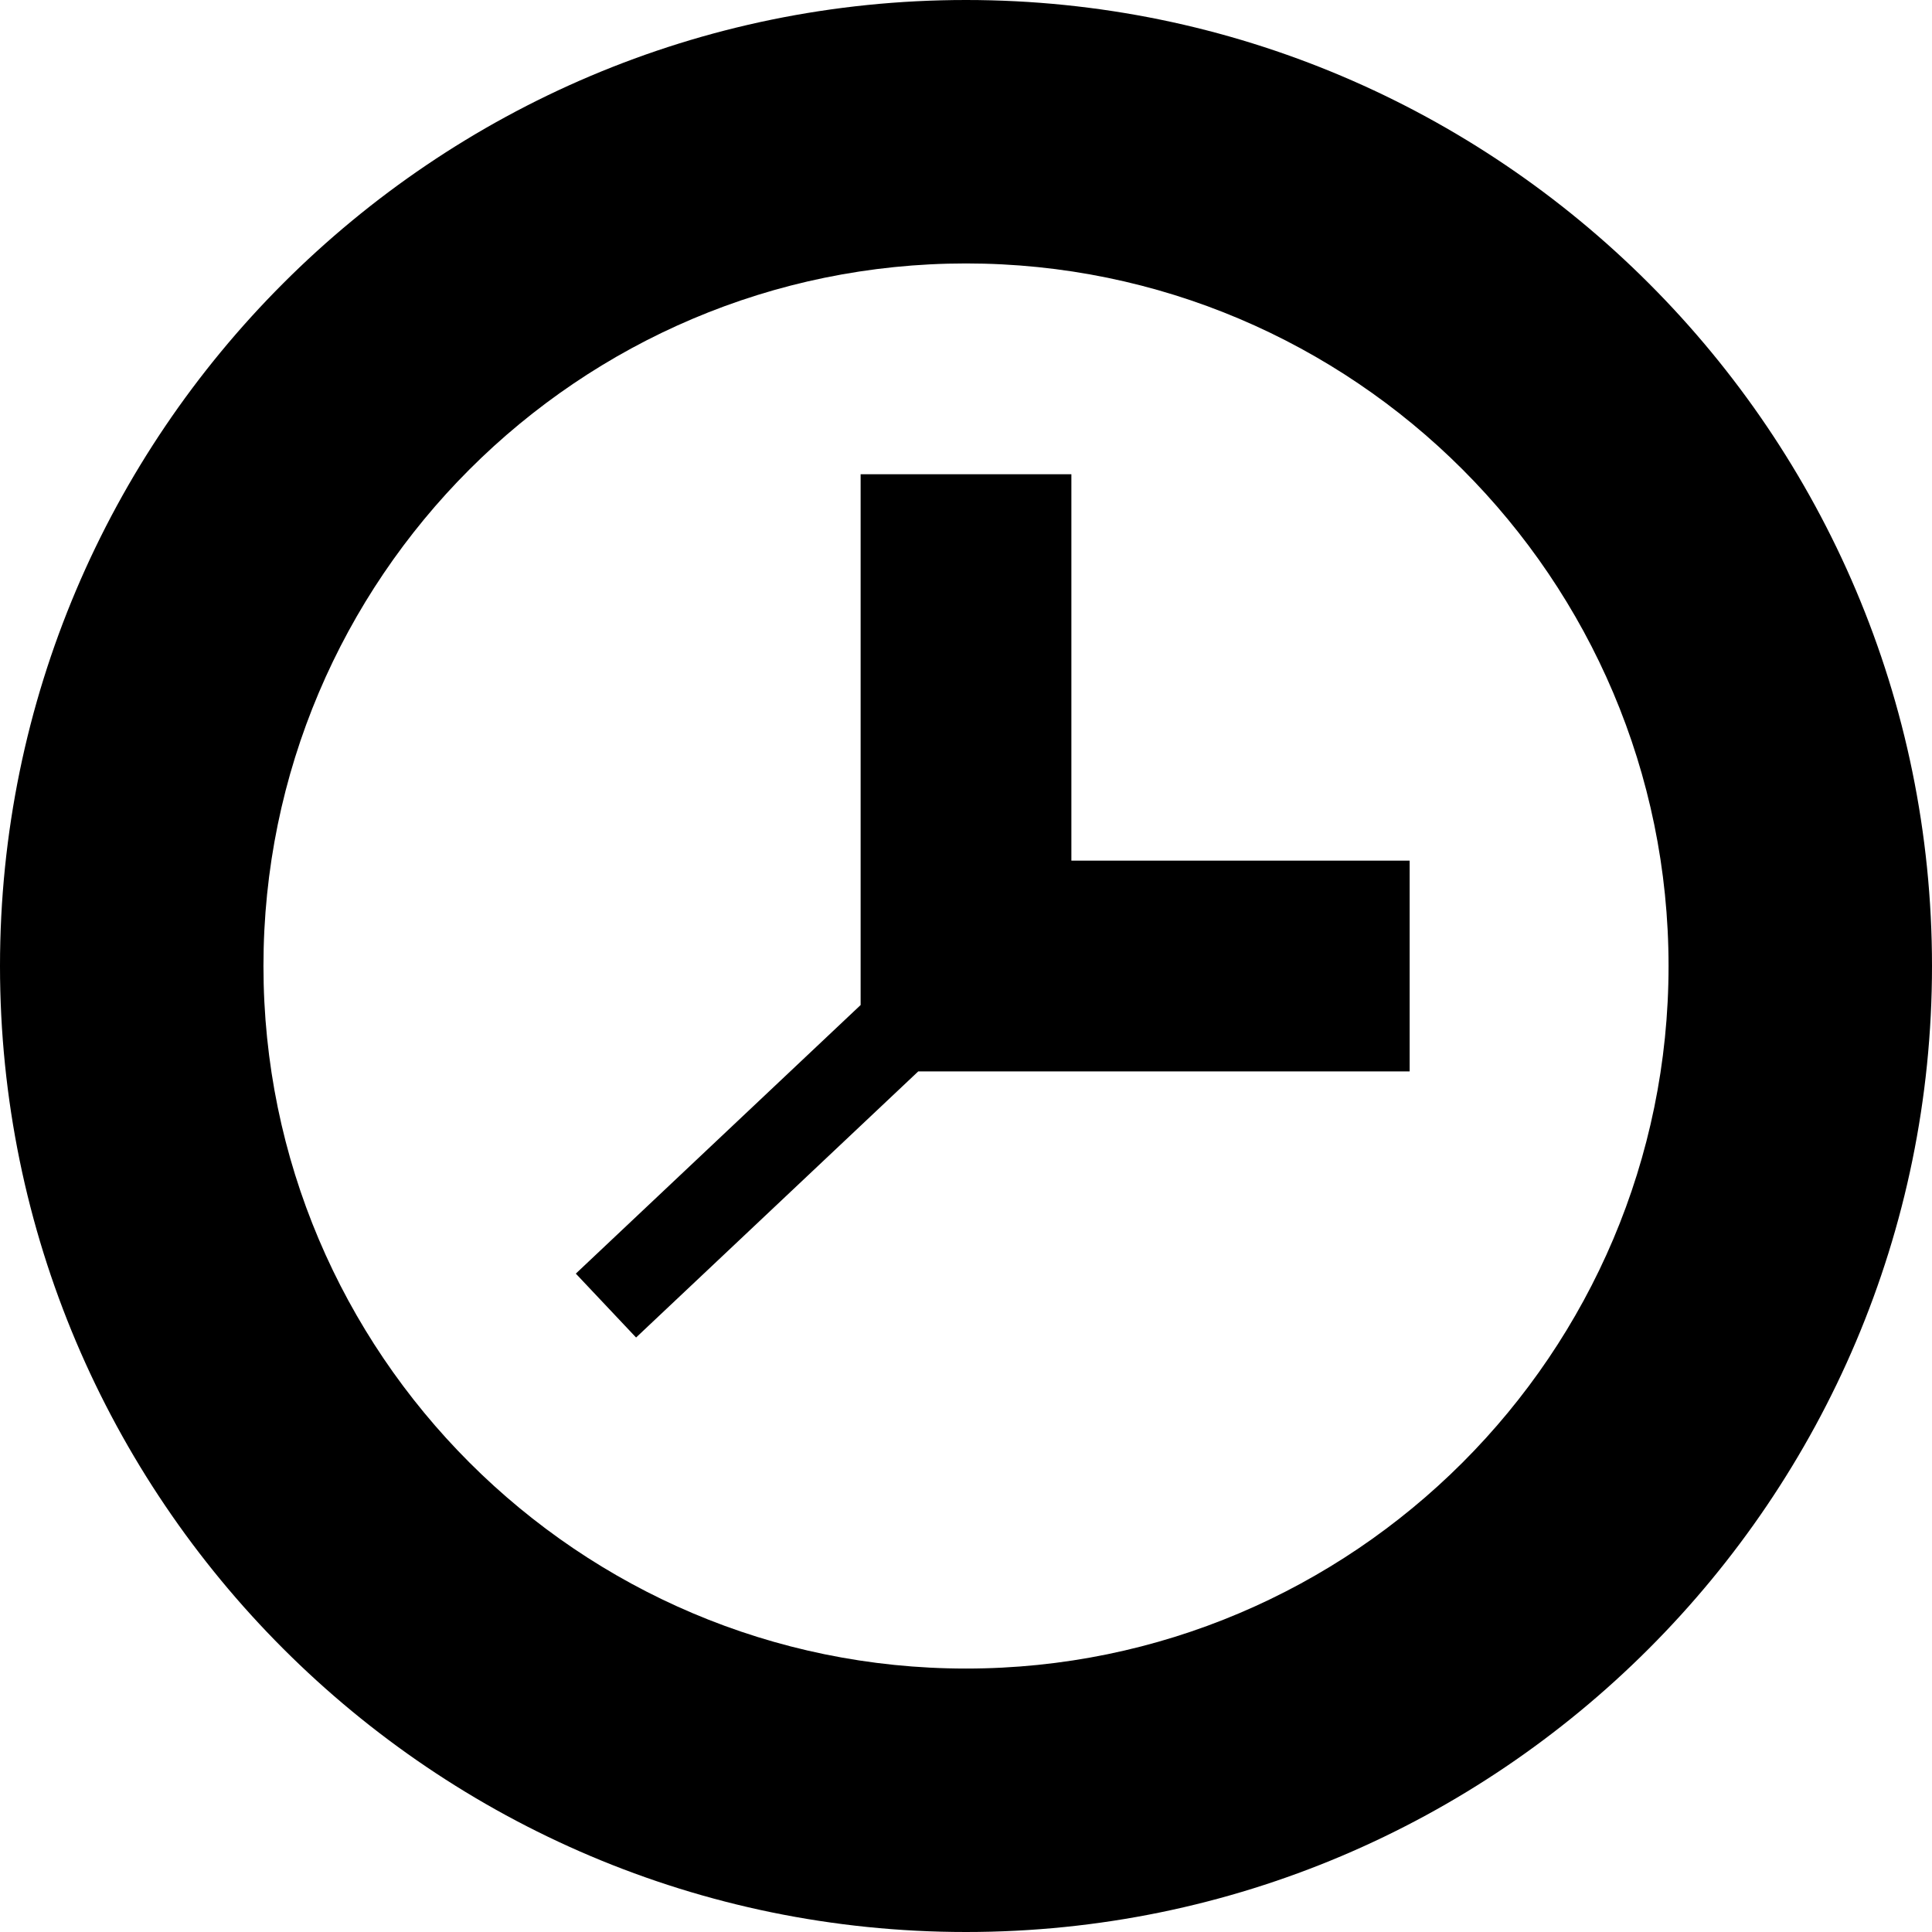 <?xml version="1.0" encoding="iso-8859-1"?>
<!-- Uploaded to: SVG Repo, www.svgrepo.com, Generator: SVG Repo Mixer Tools -->
<!DOCTYPE svg PUBLIC "-//W3C//DTD SVG 1.1//EN" "http://www.w3.org/Graphics/SVG/1.1/DTD/svg11.dtd">
<svg fill="#000000" height="800px" width="800px" version="1.1" id="Capa_1" xmlns="http://www.w3.org/2000/svg" xmlns:xlink="http://www.w3.org/1999/xlink" 
	 viewBox="0 0 231.578 231.578" xml:space="preserve">
<path d="M115.789,231.578c63.848,0,115.789-51.941,115.789-115.789C231.578,51.943,179.637,0,115.789,0C51.943,0,0,51.943,0,115.789
	C0,179.637,51.943,231.578,115.789,231.578z M115.789,31.578c46.434,0,84.211,37.777,84.211,84.211S162.223,200,115.789,200
	s-84.21-37.777-84.21-84.211S69.355,31.578,115.789,31.578z M76.243,160.32l-7.223-7.658l34.138-32.195V56.842h25.262v46.316h40.547
	v25.264h-58.9L76.243,160.32z"/>
</svg>